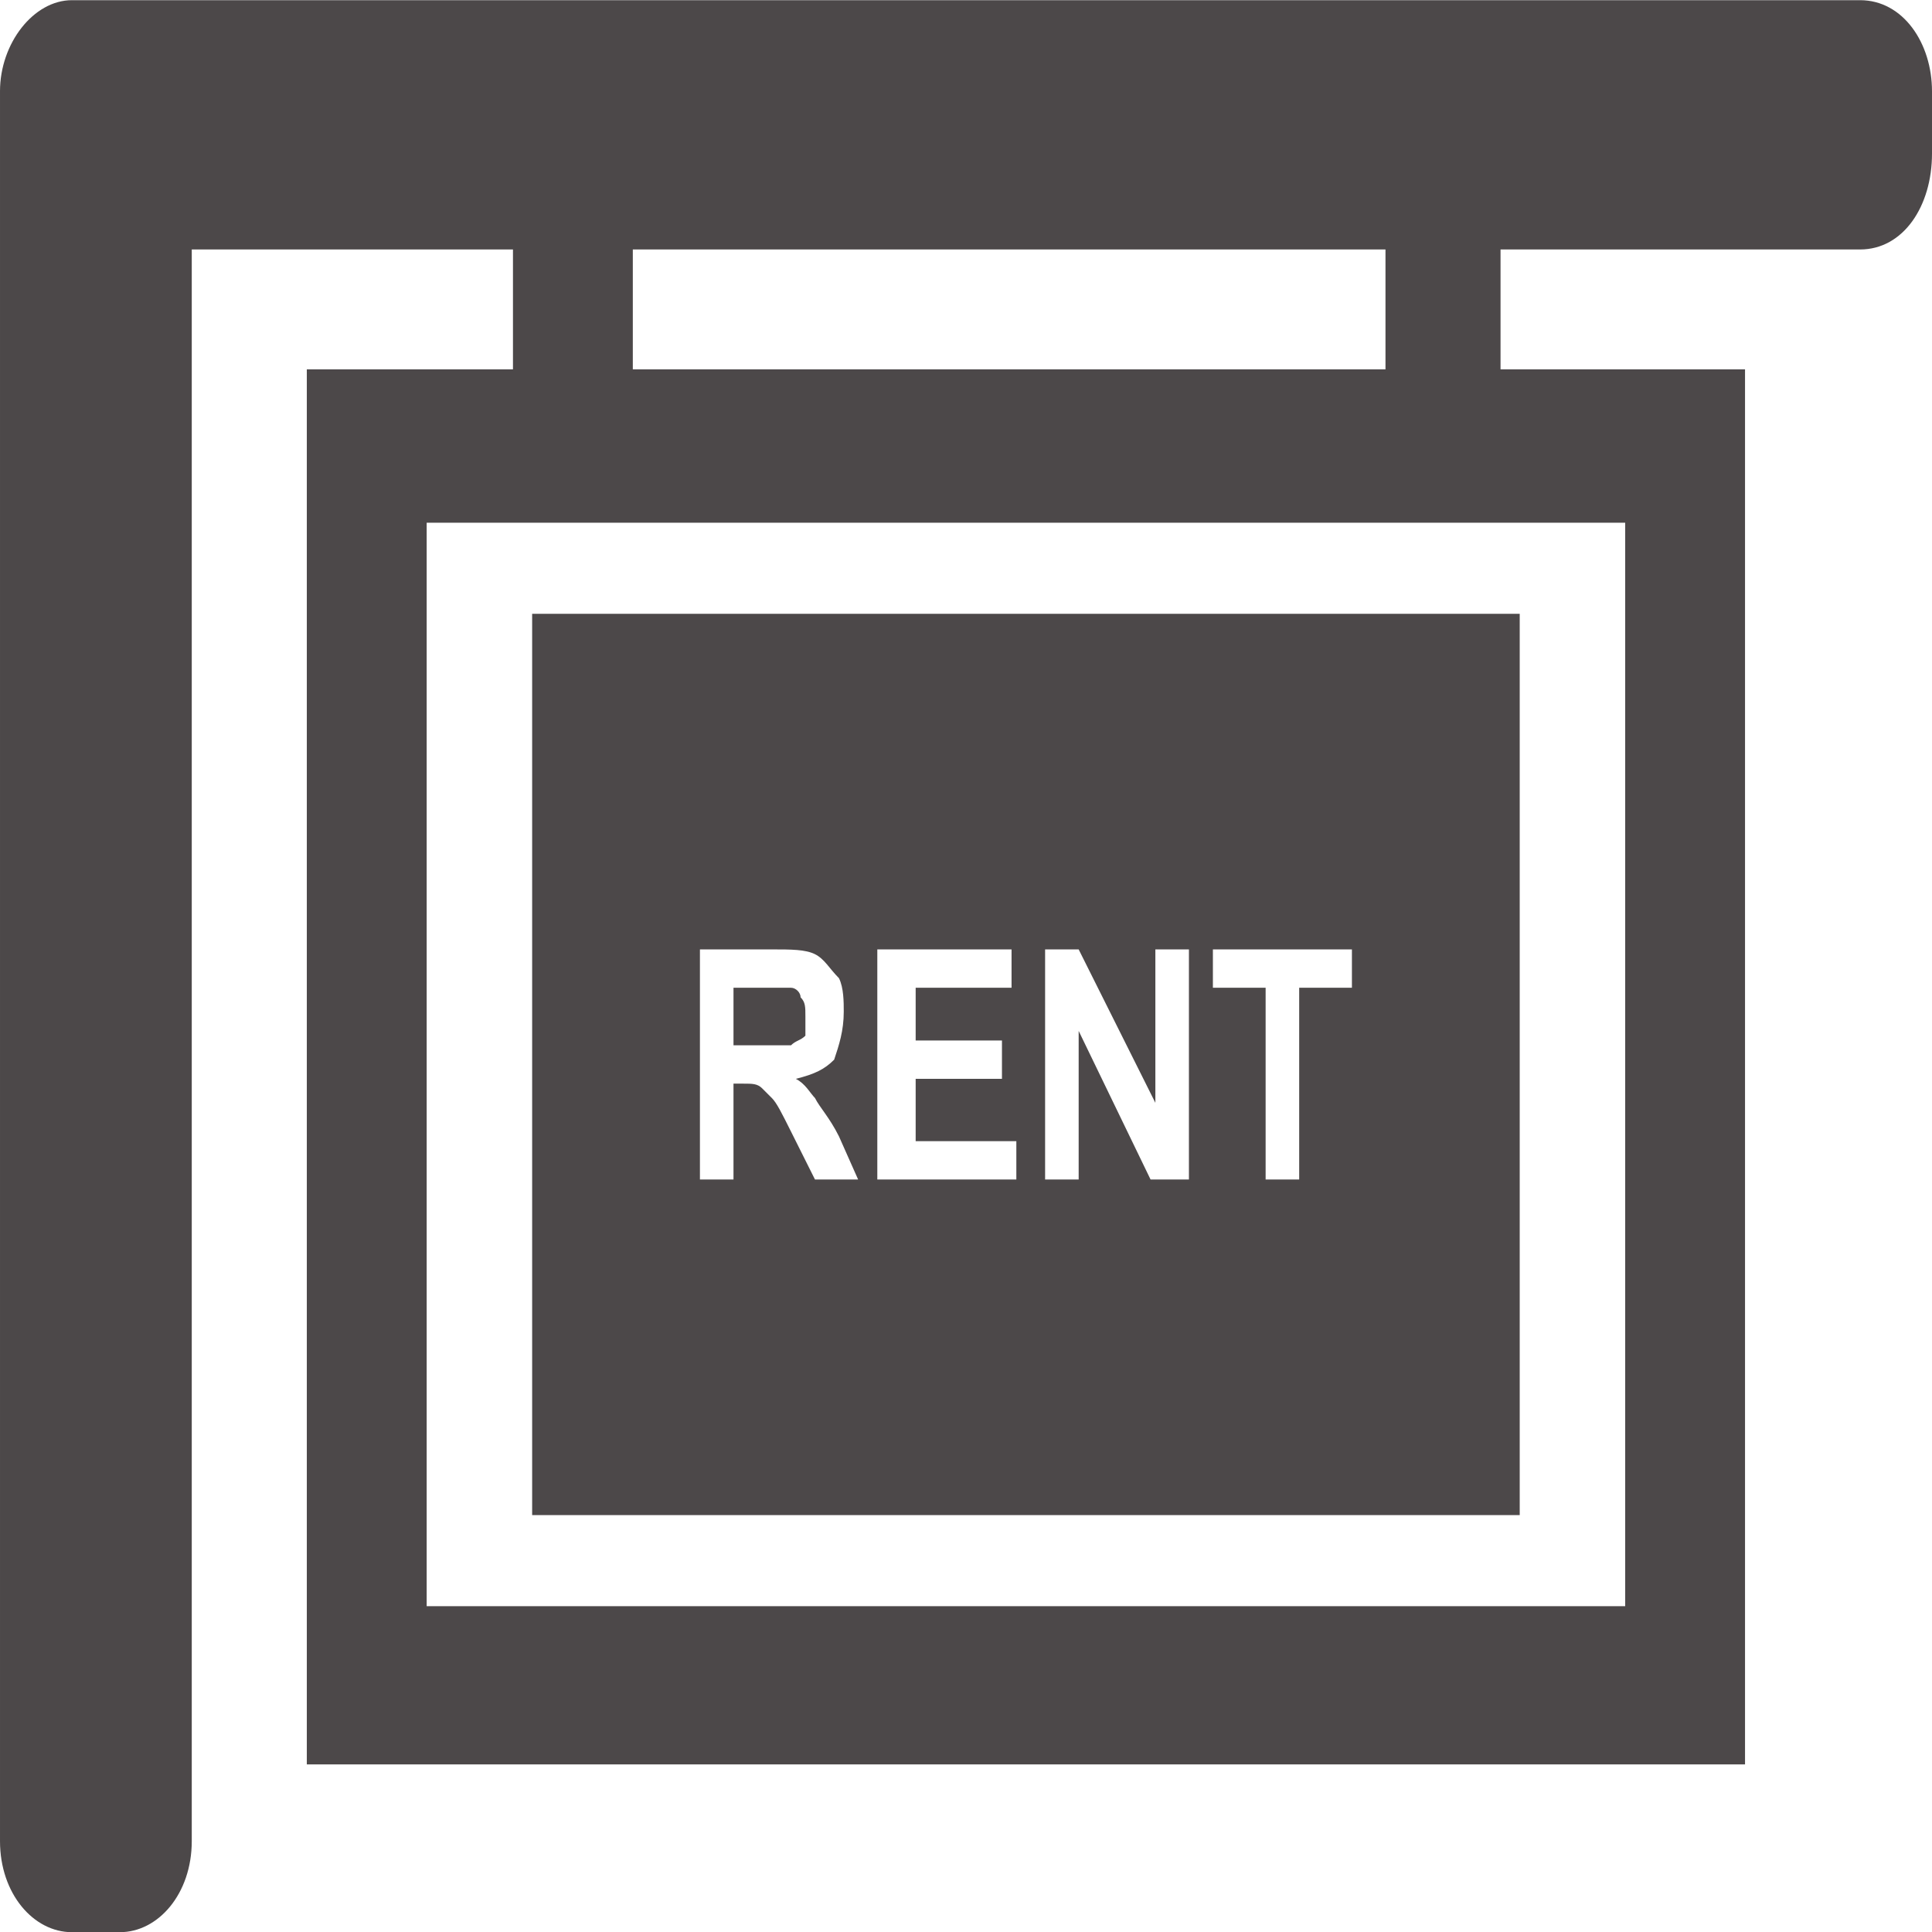 <?xml version="1.0" encoding="UTF-8"?>
<!DOCTYPE svg PUBLIC "-//W3C//DTD SVG 1.0//EN" "http://www.w3.org/TR/2001/REC-SVG-20010904/DTD/svg10.dtd">
<!-- Creator: CorelDRAW X7 -->
<svg xmlns="http://www.w3.org/2000/svg" xml:space="preserve" width="15.75mm" height="15.753mm" version="1.0" style="shape-rendering:geometricPrecision; text-rendering:geometricPrecision; image-rendering:optimizeQuality; fill-rule:evenodd; clip-rule:evenodd"
viewBox="0 0 403 403"
 xmlns:xlink="http://www.w3.org/1999/xlink">
 <defs>
  <style type="text/css">
   <![CDATA[
    .fil0 {fill:#4C4849}
   ]]>
  </style>
 </defs>
 <g id="Layer_x0020_1">
  <path class="fil0" d="M264 246l0 -40 -11 0 0 -8 29 0 0 8 -11 0 0 40 -7 0zm-46 0l0 -48 7 0 16 32 0 -32 7 0 0 48 -8 0 -15 -31 0 31 -7 0zm-35 0l0 -48 28 0 0 8 -20 0 0 11 18 0 0 8 -18 0 0 13 21 0 0 8 -29 0zm-37 0l0 -48 15 0c4,0 7,0 9,1 2,1 3,3 5,5 1,2 1,5 1,7 0,4 -1,7 -2,10 -2,2 -4,3 -8,4 2,1 3,3 4,4 1,2 3,4 5,8l4 9 -9 0 -5 -10c-2,-4 -3,-6 -4,-7 -1,-1 -2,-2 -2,-2 -1,-1 -2,-1 -4,-1l-2 0 0 20 -7 0zm7 -28l6 0c3,0 6,0 6,0 1,-1 2,-1 3,-2 0,-1 0,-2 0,-4 0,-2 0,-3 -1,-4 0,-1 -1,-2 -2,-2 -1,0 -3,0 -6,0l-6 0 0 12zm164 98l0 -188 -206 0 0 188 206 0zm-28 -264l-157 0 0 25 157 0 0 -25zm50 57l-250 0 0 226 250 0 0 -226zm-324 -109l2 0 8 0 363 0c9,0 15,9 15,19l0 13c0,11 -6,20 -15,20l-75 0 0 25 38 0 13 0 0 16 0 259 0 16 -13 0 -274 0 -13 0 0 -16 0 -259 0 -16 13 0 30 0 0 -25 -67 0 0 332c0,11 -7,19 -15,19l-10 0c-8,0 -15,-8 -15,-19l0 -365c0,-10 7,-19 15,-19z"/>
 </g>
</svg>
